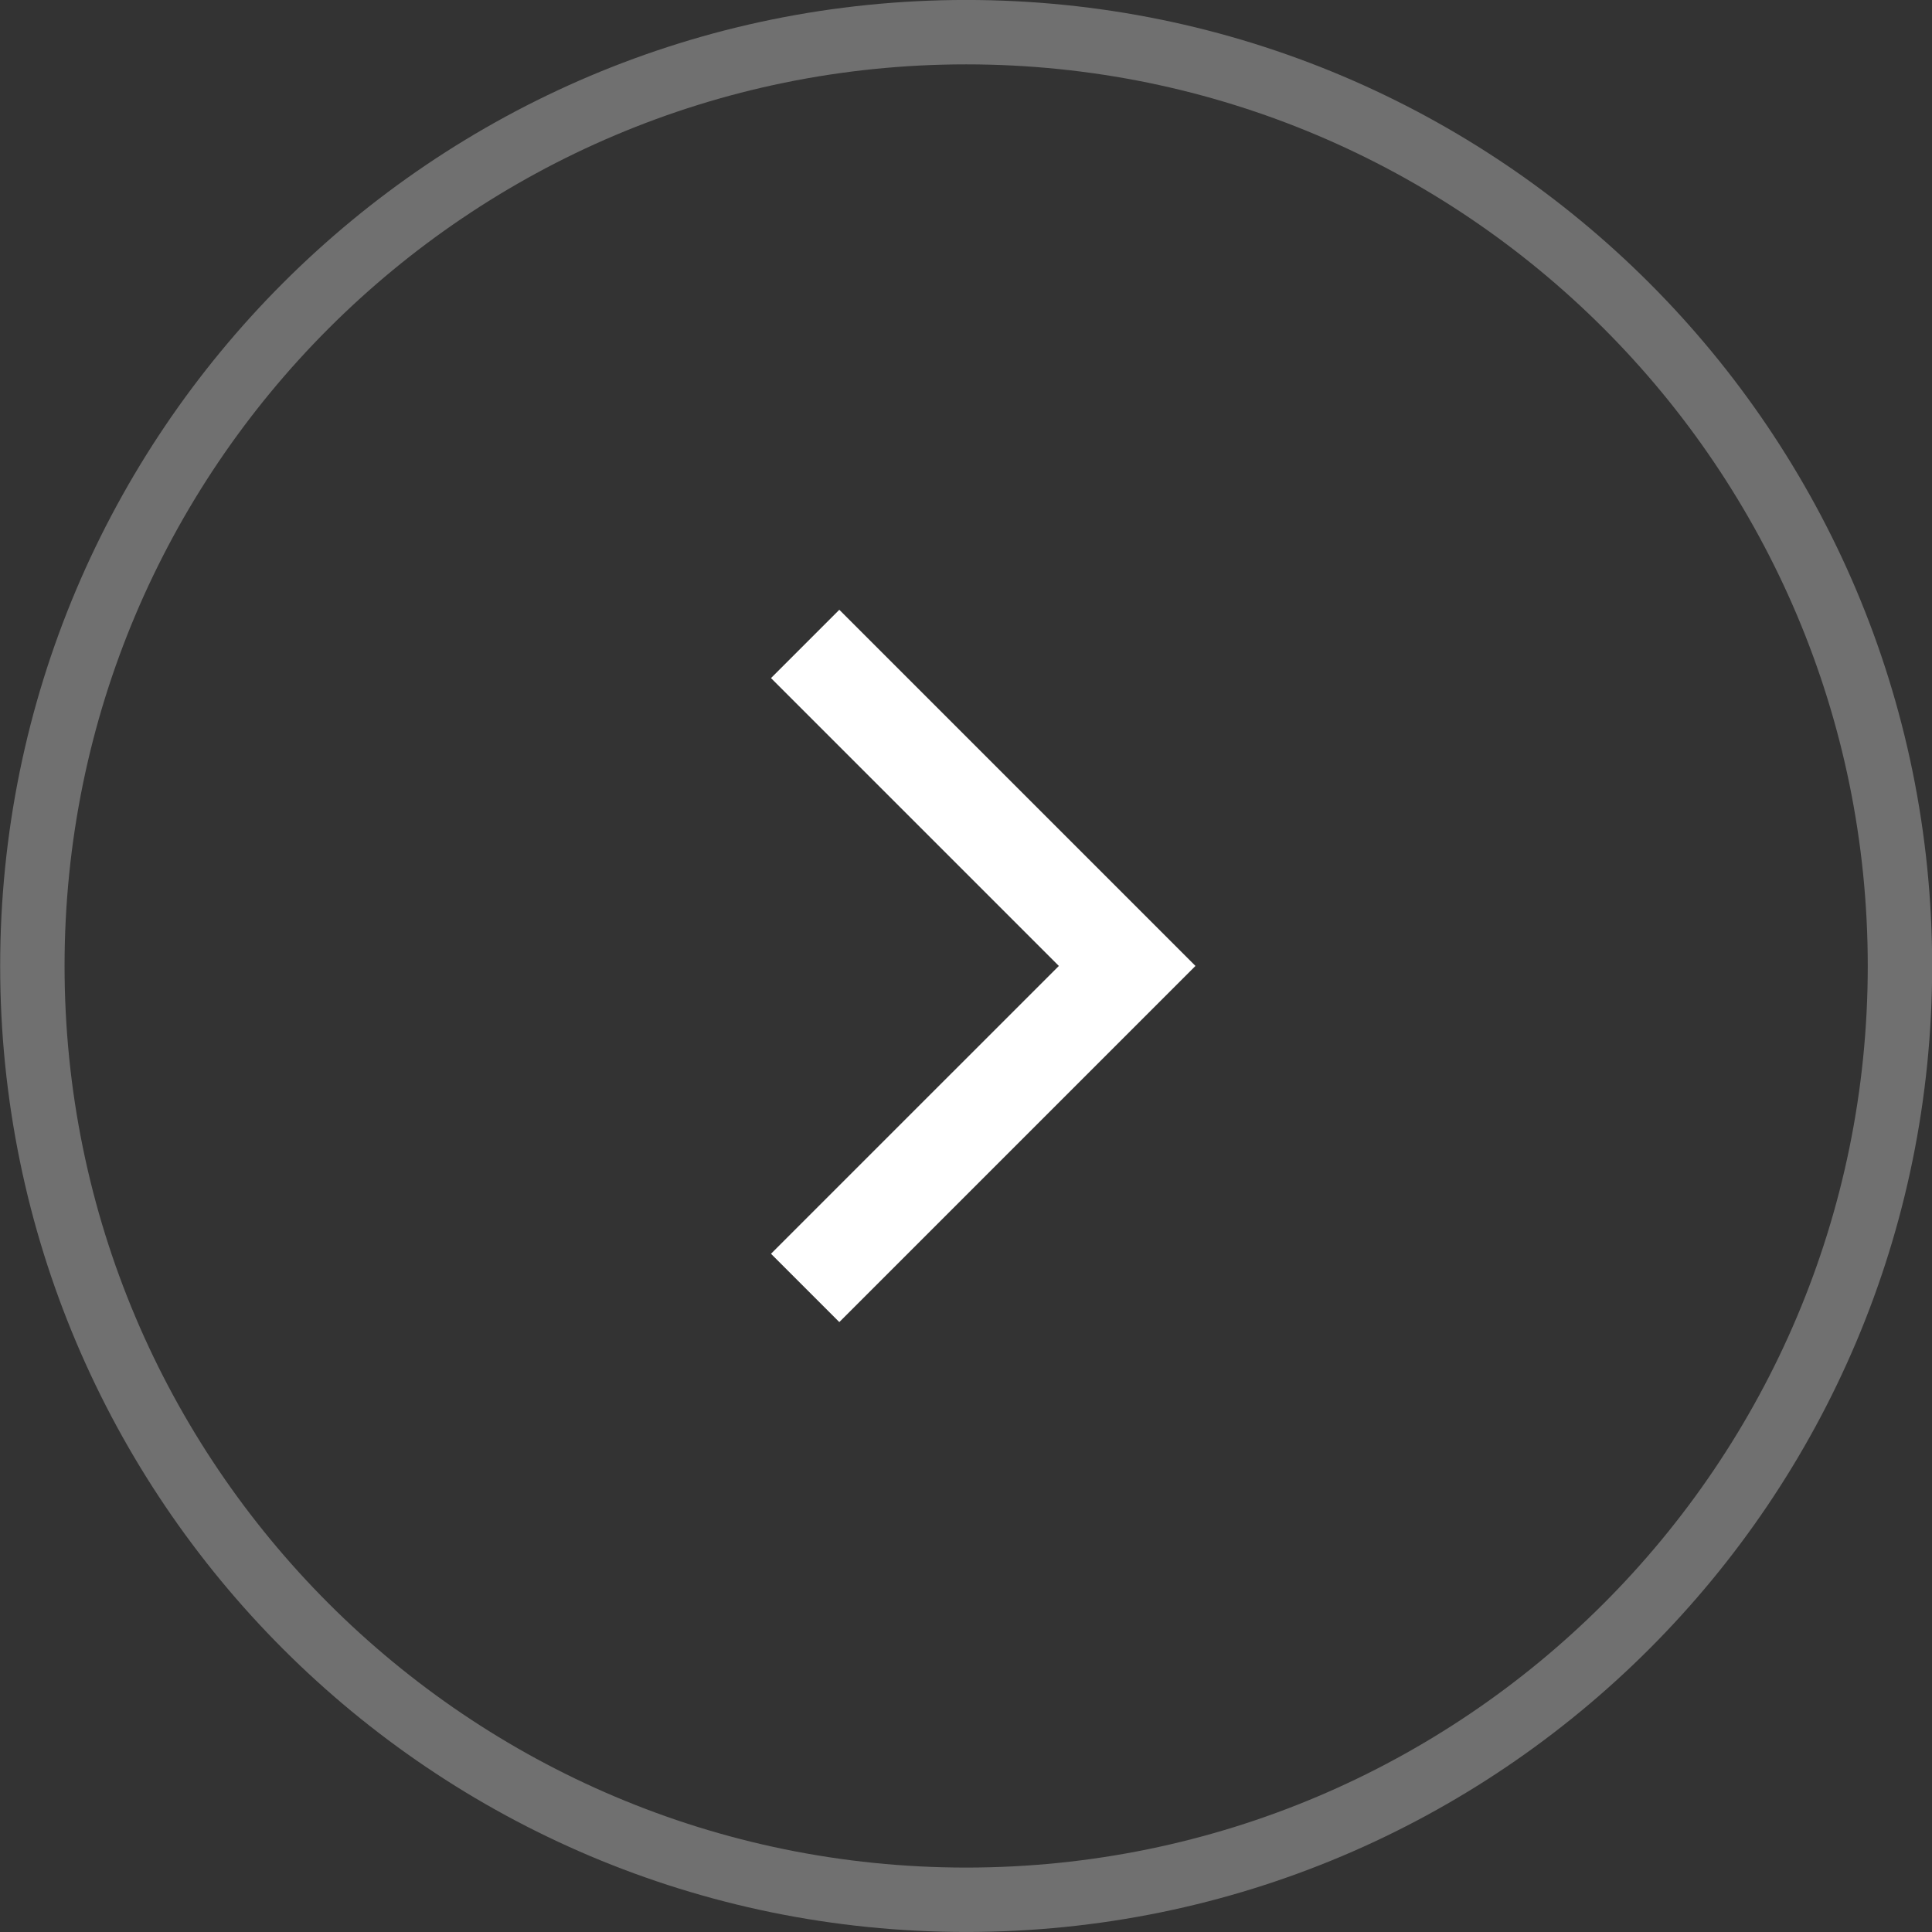 <svg width="60" height="60" viewBox="0 0 60 60" fill="none" xmlns="http://www.w3.org/2000/svg">
<rect x="0" y="0" width="60" height="60" fill="#333333" stroke="none"/>
<g opacity="0.3">
<path d="M30.005 58.999C46.022 58.999 59.005 46.015 59.005 29.999C59.005 13.983 46.022 0.999 30.005 0.999C13.989 0.999 1.005 13.983 1.005 29.999C1.005 46.015 13.989 58.999 30.005 58.999Z" stroke="white" stroke-width="2"/>
</g>
<path d="M25.005 19.998L35.005 29.998L25.005 39.998" stroke="white" stroke-width="3"/>
</svg>
